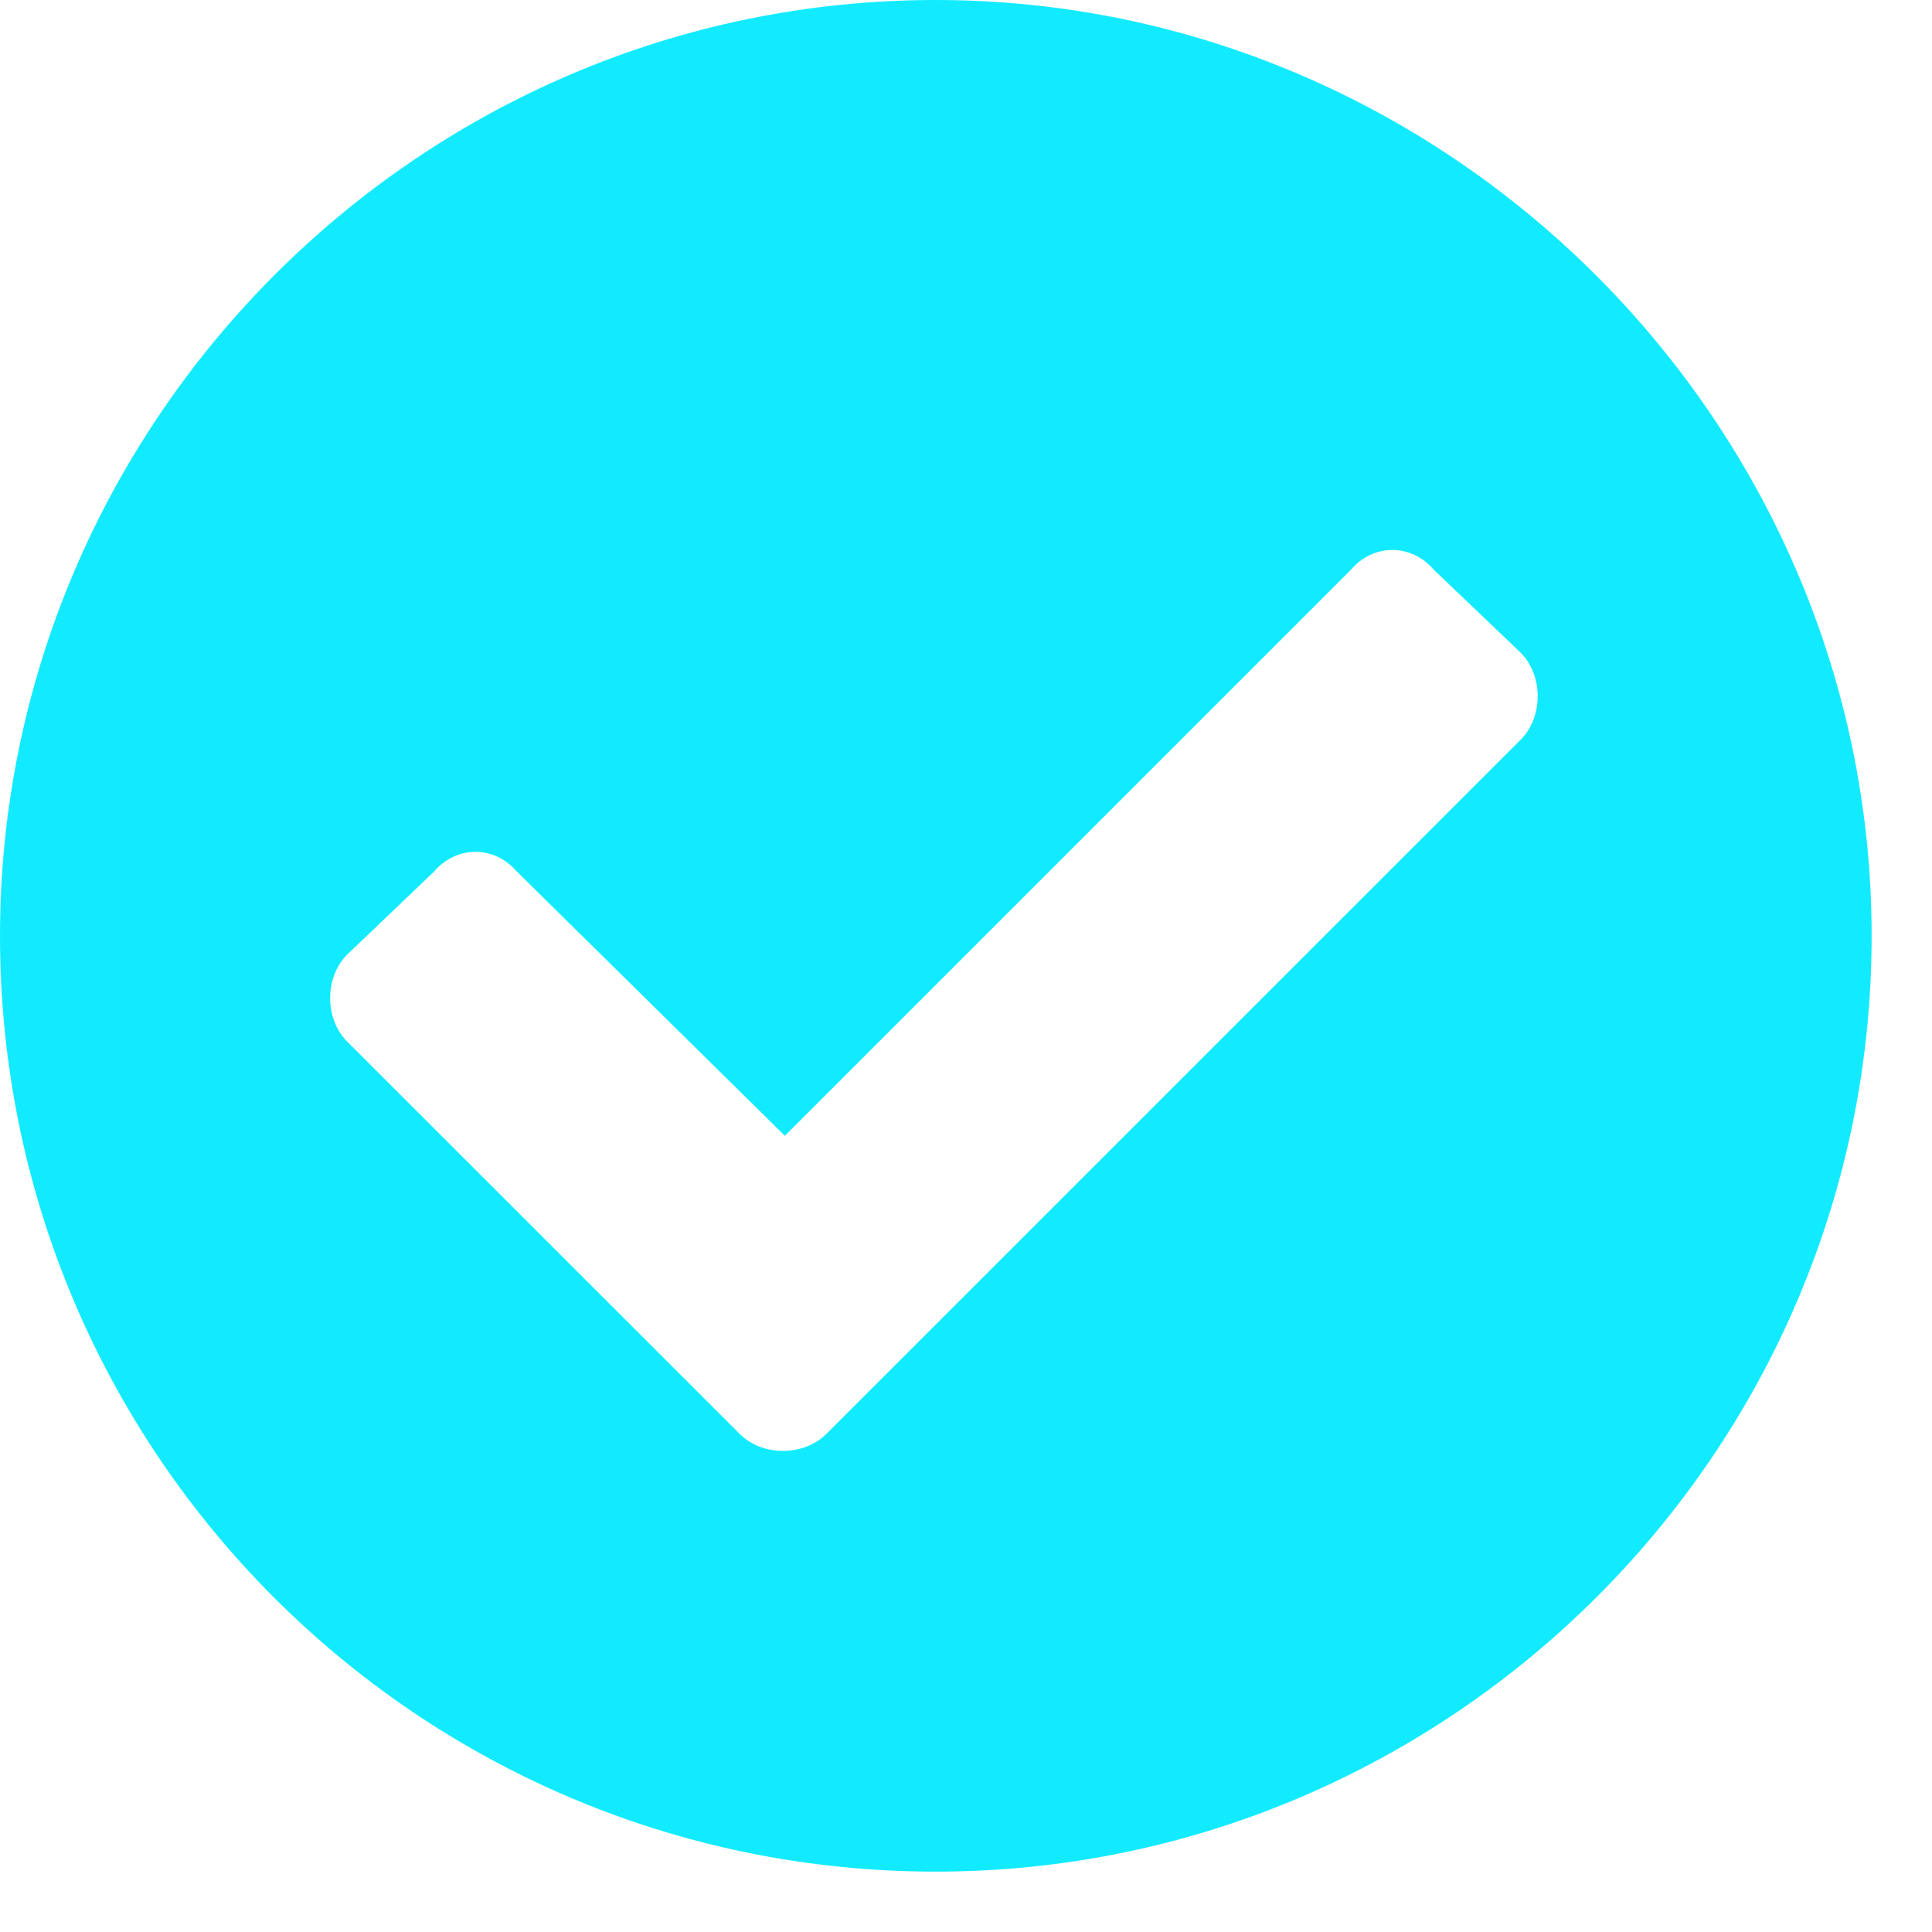 <svg width="24" height="24" viewBox="0 0 24 24" fill="none" xmlns="http://www.w3.org/2000/svg">
<path d="M23.25 11.625C23.25 18.047 18 23.25 11.625 23.25C5.203 23.25 0 18.047 0 11.625C0 5.25 5.203 0 11.625 0C18 0 23.25 5.25 23.25 11.625ZM10.266 17.812L18.891 9.188C19.172 8.906 19.172 8.391 18.891 8.109L17.812 7.078C17.531 6.75 17.062 6.75 16.781 7.078L9.75 14.109L6.422 10.828C6.141 10.5 5.672 10.5 5.391 10.828L4.312 11.859C4.031 12.141 4.031 12.656 4.312 12.938L9.188 17.812C9.469 18.094 9.984 18.094 10.266 17.812Z" fill="#12EBFF"/>
</svg>
